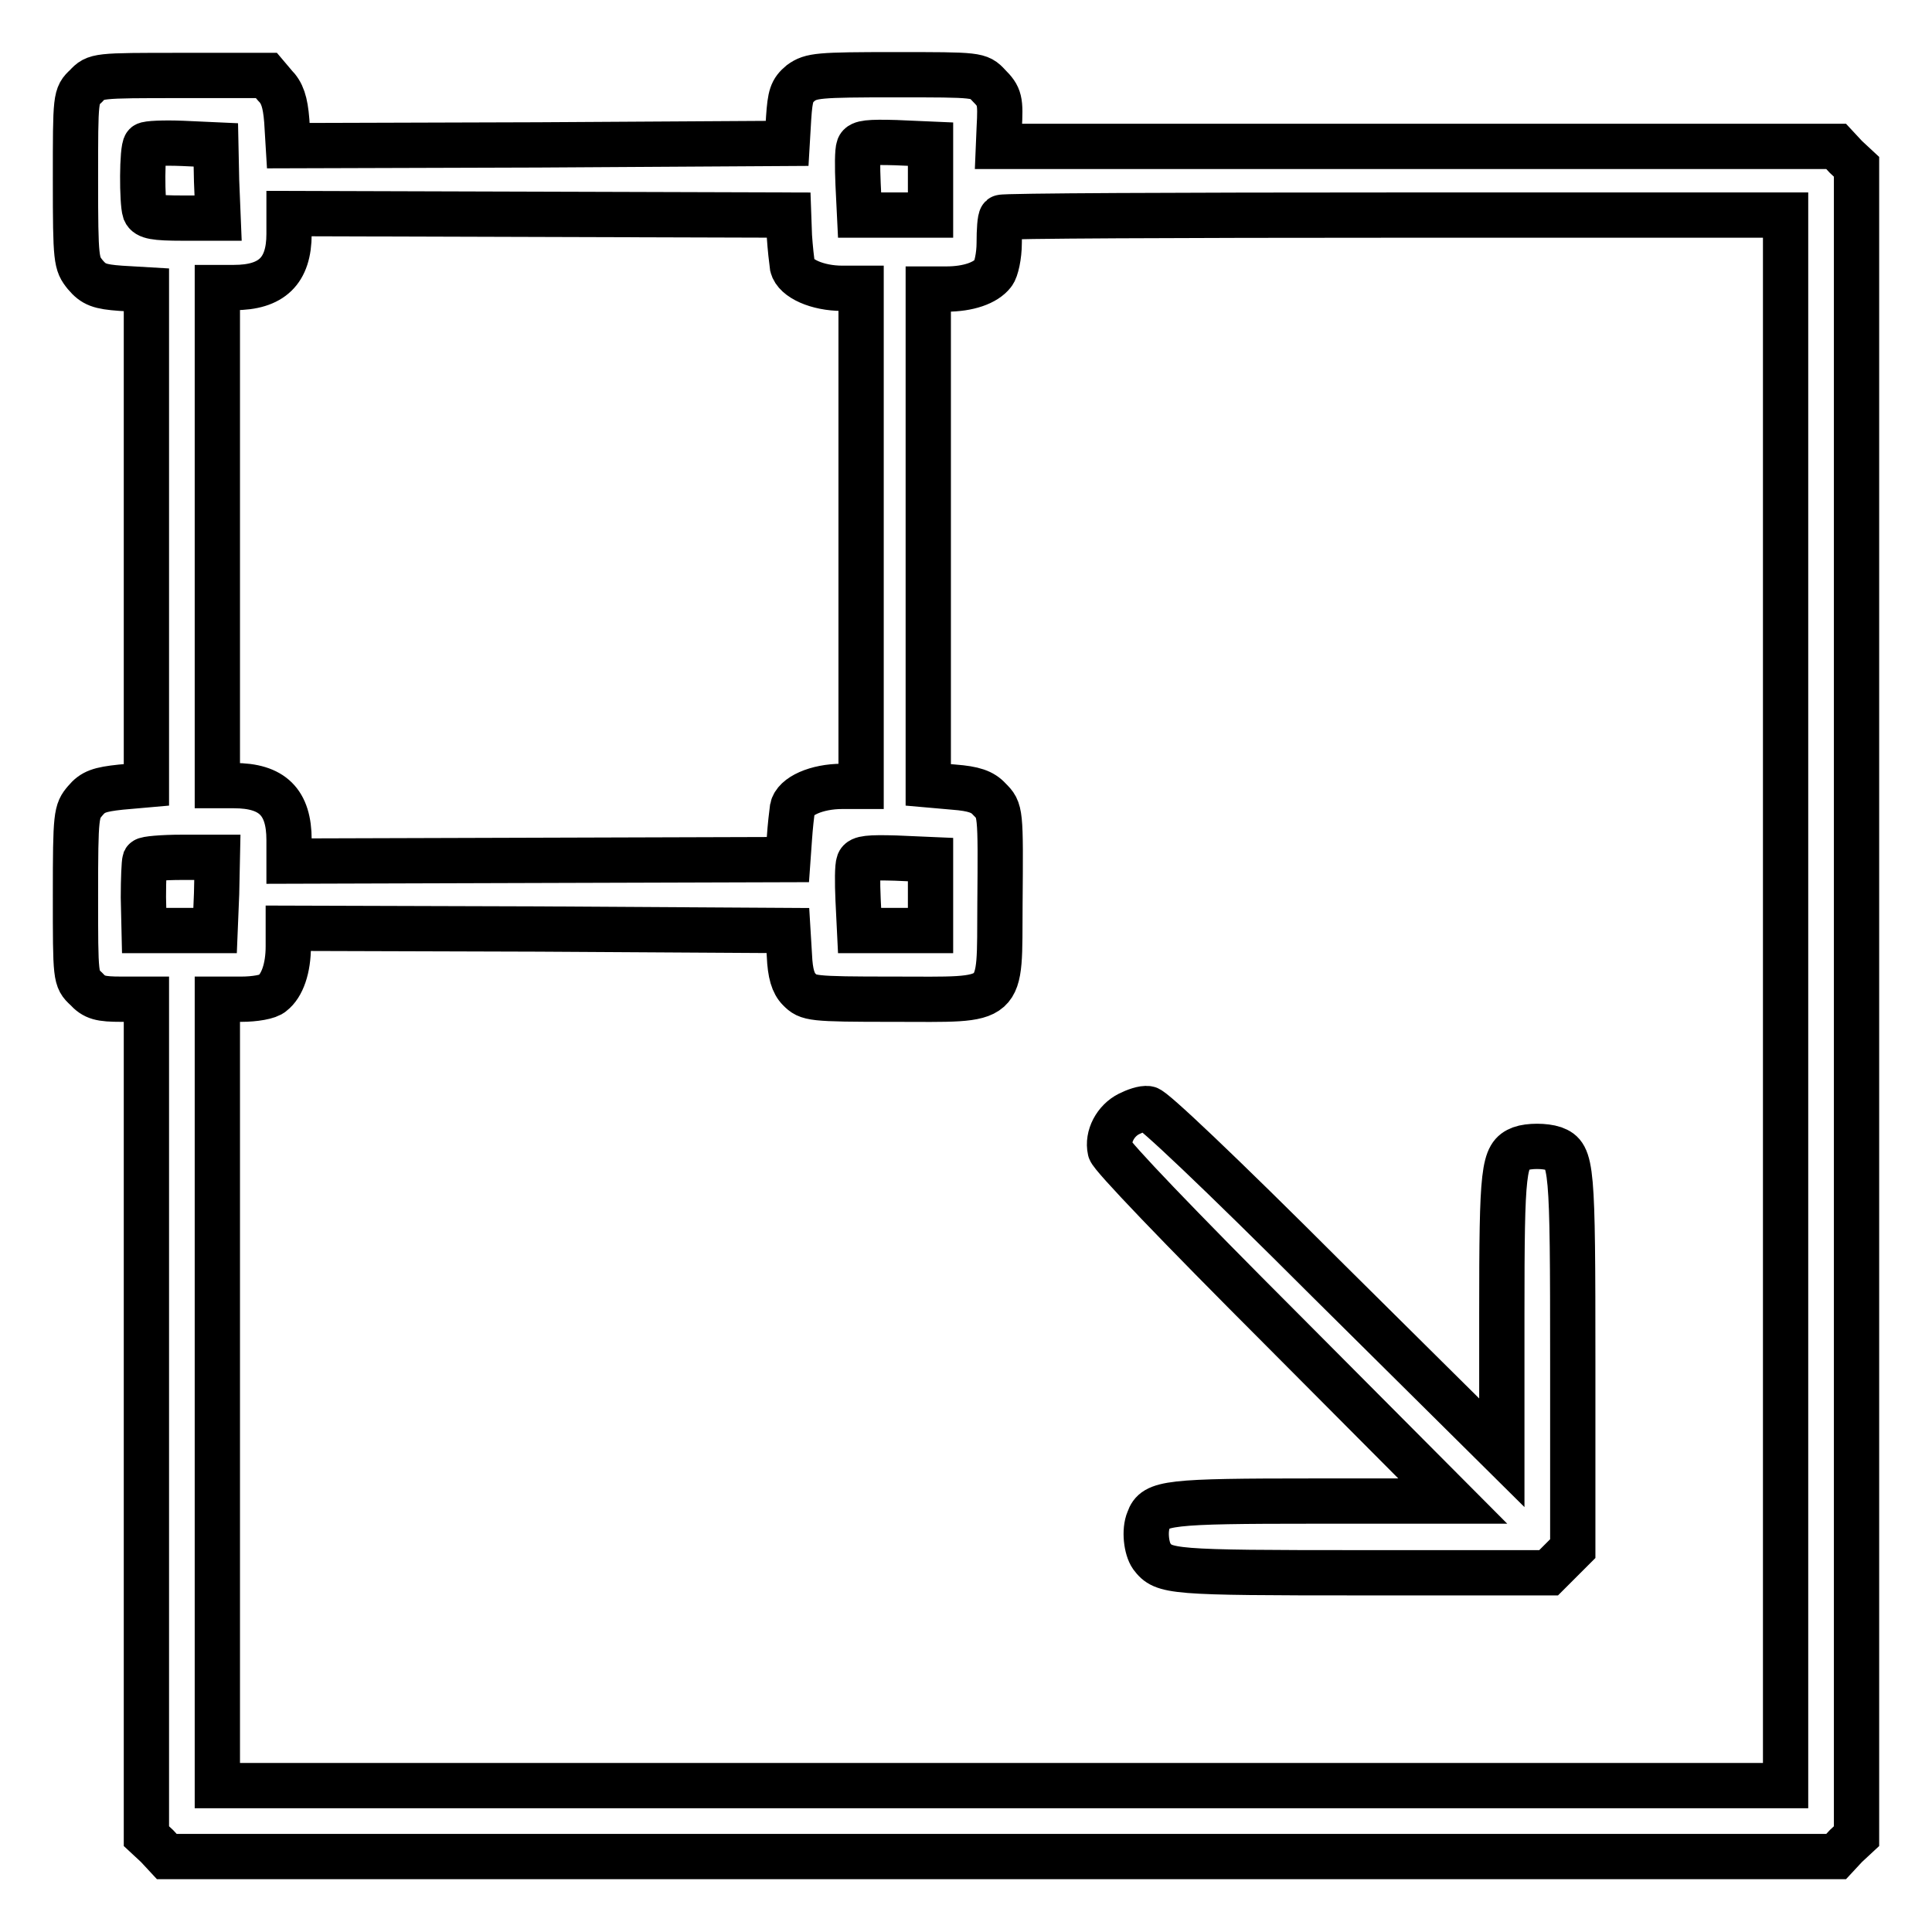 <?xml version="1.0" encoding="utf-8"?>
<!-- Svg Vector Icons : http://www.onlinewebfonts.com/icon -->
<!DOCTYPE svg PUBLIC "-//W3C//DTD SVG 1.1//EN" "http://www.w3.org/Graphics/SVG/1.1/DTD/svg11.dtd">
<svg version="1.1" xmlns="http://www.w3.org/2000/svg" xmlns:xlink="http://www.w3.org/1999/xlink" x="0px" y="0px" viewBox="0 0 256 256" enable-background="new 0 0 256 256" xml:space="preserve">
<g><g><g><path stroke-width="6" fill-opacity="0" stroke="#000000"  d="M11.4,11.4C10,12.7,10,12.8,10,23.8c0,10.8,0.1,11.1,1.3,12.6c1.1,1.3,1.9,1.6,4.7,1.8l3.4,0.2v32.9V104l-3.4,0.3c-2.8,0.3-3.7,0.6-4.7,1.8c-1.2,1.4-1.3,1.8-1.3,12.5c0,11,0,11.1,1.4,12.4c1.1,1.2,1.9,1.4,4.7,1.4h3.3v55.4v55.5l1.4,1.3l1.3,1.4h110.6h110.6l1.3-1.4l1.4-1.3V132.7V22.1l-1.4-1.3l-1.3-1.4h-55.5h-55.5l0.1-2.4c0.2-3.7,0.1-4.2-1.4-5.7c-1.3-1.4-1.4-1.4-12.4-1.4c-10.2,0-11.1,0.1-12.5,1.1c-1.2,1-1.4,1.7-1.6,4.6l-0.2,3.4l-33,0.2l-33.1,0.1l-0.2-3.3c-0.2-2.5-0.6-3.7-1.6-4.7L35.3,10H24C12.8,10,12.7,10,11.4,11.4z M28.7,24l0.2,4.9h-4.7c-3.7,0-4.7-0.2-5-0.9c-0.4-1.2-0.4-8.3,0.1-8.8c0.2-0.2,2.4-0.3,4.9-0.2l4.4,0.2L28.7,24z M123.3,23.8v4.7h-4.7h-4.7l-0.2-4.1c-0.1-2.3-0.1-4.4,0.1-4.9c0.2-0.6,1.4-0.7,4.9-0.6l4.6,0.2V23.8z M104.6,31.3c0.1,1.5,0.3,3.3,0.4,4c0.4,1.6,3.3,2.9,6.6,2.9h2.5v33v33h-2.5c-3.4,0-6.3,1.3-6.6,2.9c-0.1,0.7-0.3,2.5-0.4,4l-0.2,2.8L71.4,114l-33.1,0.1v-2.8c0-5-2.2-7.2-7.3-7.2h-2.2v-33v-33H31c5,0,7.3-2.2,7.3-7.1v-2.7l33.1,0.1l33.1,0.1L104.6,31.3z M236.6,132.5v104.1H132.7H28.8v-52.1v-52.1H32c1.7,0,3.6-0.3,4.1-0.8c1.3-1,2.1-3.3,2.1-6.2V123l33.1,0.1l33.1,0.2l0.2,3.3c0.1,2.4,0.5,3.7,1.3,4.5c1.2,1.2,1.5,1.3,12.5,1.3c15,0,14,0.9,14.1-12.6c0.1-12.4,0.1-12.4-1.4-13.9c-0.9-1-2.1-1.4-4.7-1.6L123,104V71.2V38.3h2.4c2.9,0,5.2-0.8,6.2-2.1c0.4-0.5,0.8-2.3,0.8-4s0.1-3.2,0.3-3.4c0.2-0.2,23.6-0.3,52.1-0.3h51.8L236.6,132.5L236.6,132.5z M28.7,118.4l-0.2,4.9h-4.7h-4.7l-0.1-4.4c0-2.4,0.1-4.6,0.2-4.9c0.1-0.2,2.3-0.4,4.9-0.4h4.7L28.7,118.4z M123.3,118.6v4.7h-4.7h-4.7l-0.2-4.1c-0.1-2.3-0.1-4.4,0.1-4.9c0.2-0.6,1.4-0.7,4.9-0.6l4.6,0.2V118.6z"/><path stroke-width="6" fill-opacity="0" stroke="#000000"  d="M149.6,147.6c-1.8,0.9-2.9,3-2.5,4.8c0.2,0.8,9,10,22.9,23.9l22.5,22.6h-18.4c-19.3,0-21.1,0.2-21.9,2.5c-0.6,1.4-0.3,3.8,0.4,4.8c1.6,2.1,2.5,2.2,27.8,2.2h24.8l1.6-1.6l1.6-1.6v-24.8c0-26-0.1-27.3-2.5-28.2c-1.2-0.4-3.3-0.4-4.4,0c-2.3,0.9-2.5,2.6-2.5,21.9v18.4L176,169.7c-14.7-14.7-23.3-22.8-23.9-22.8C151.5,146.8,150.4,147.2,149.6,147.6z"/></g></g></g>
</svg>